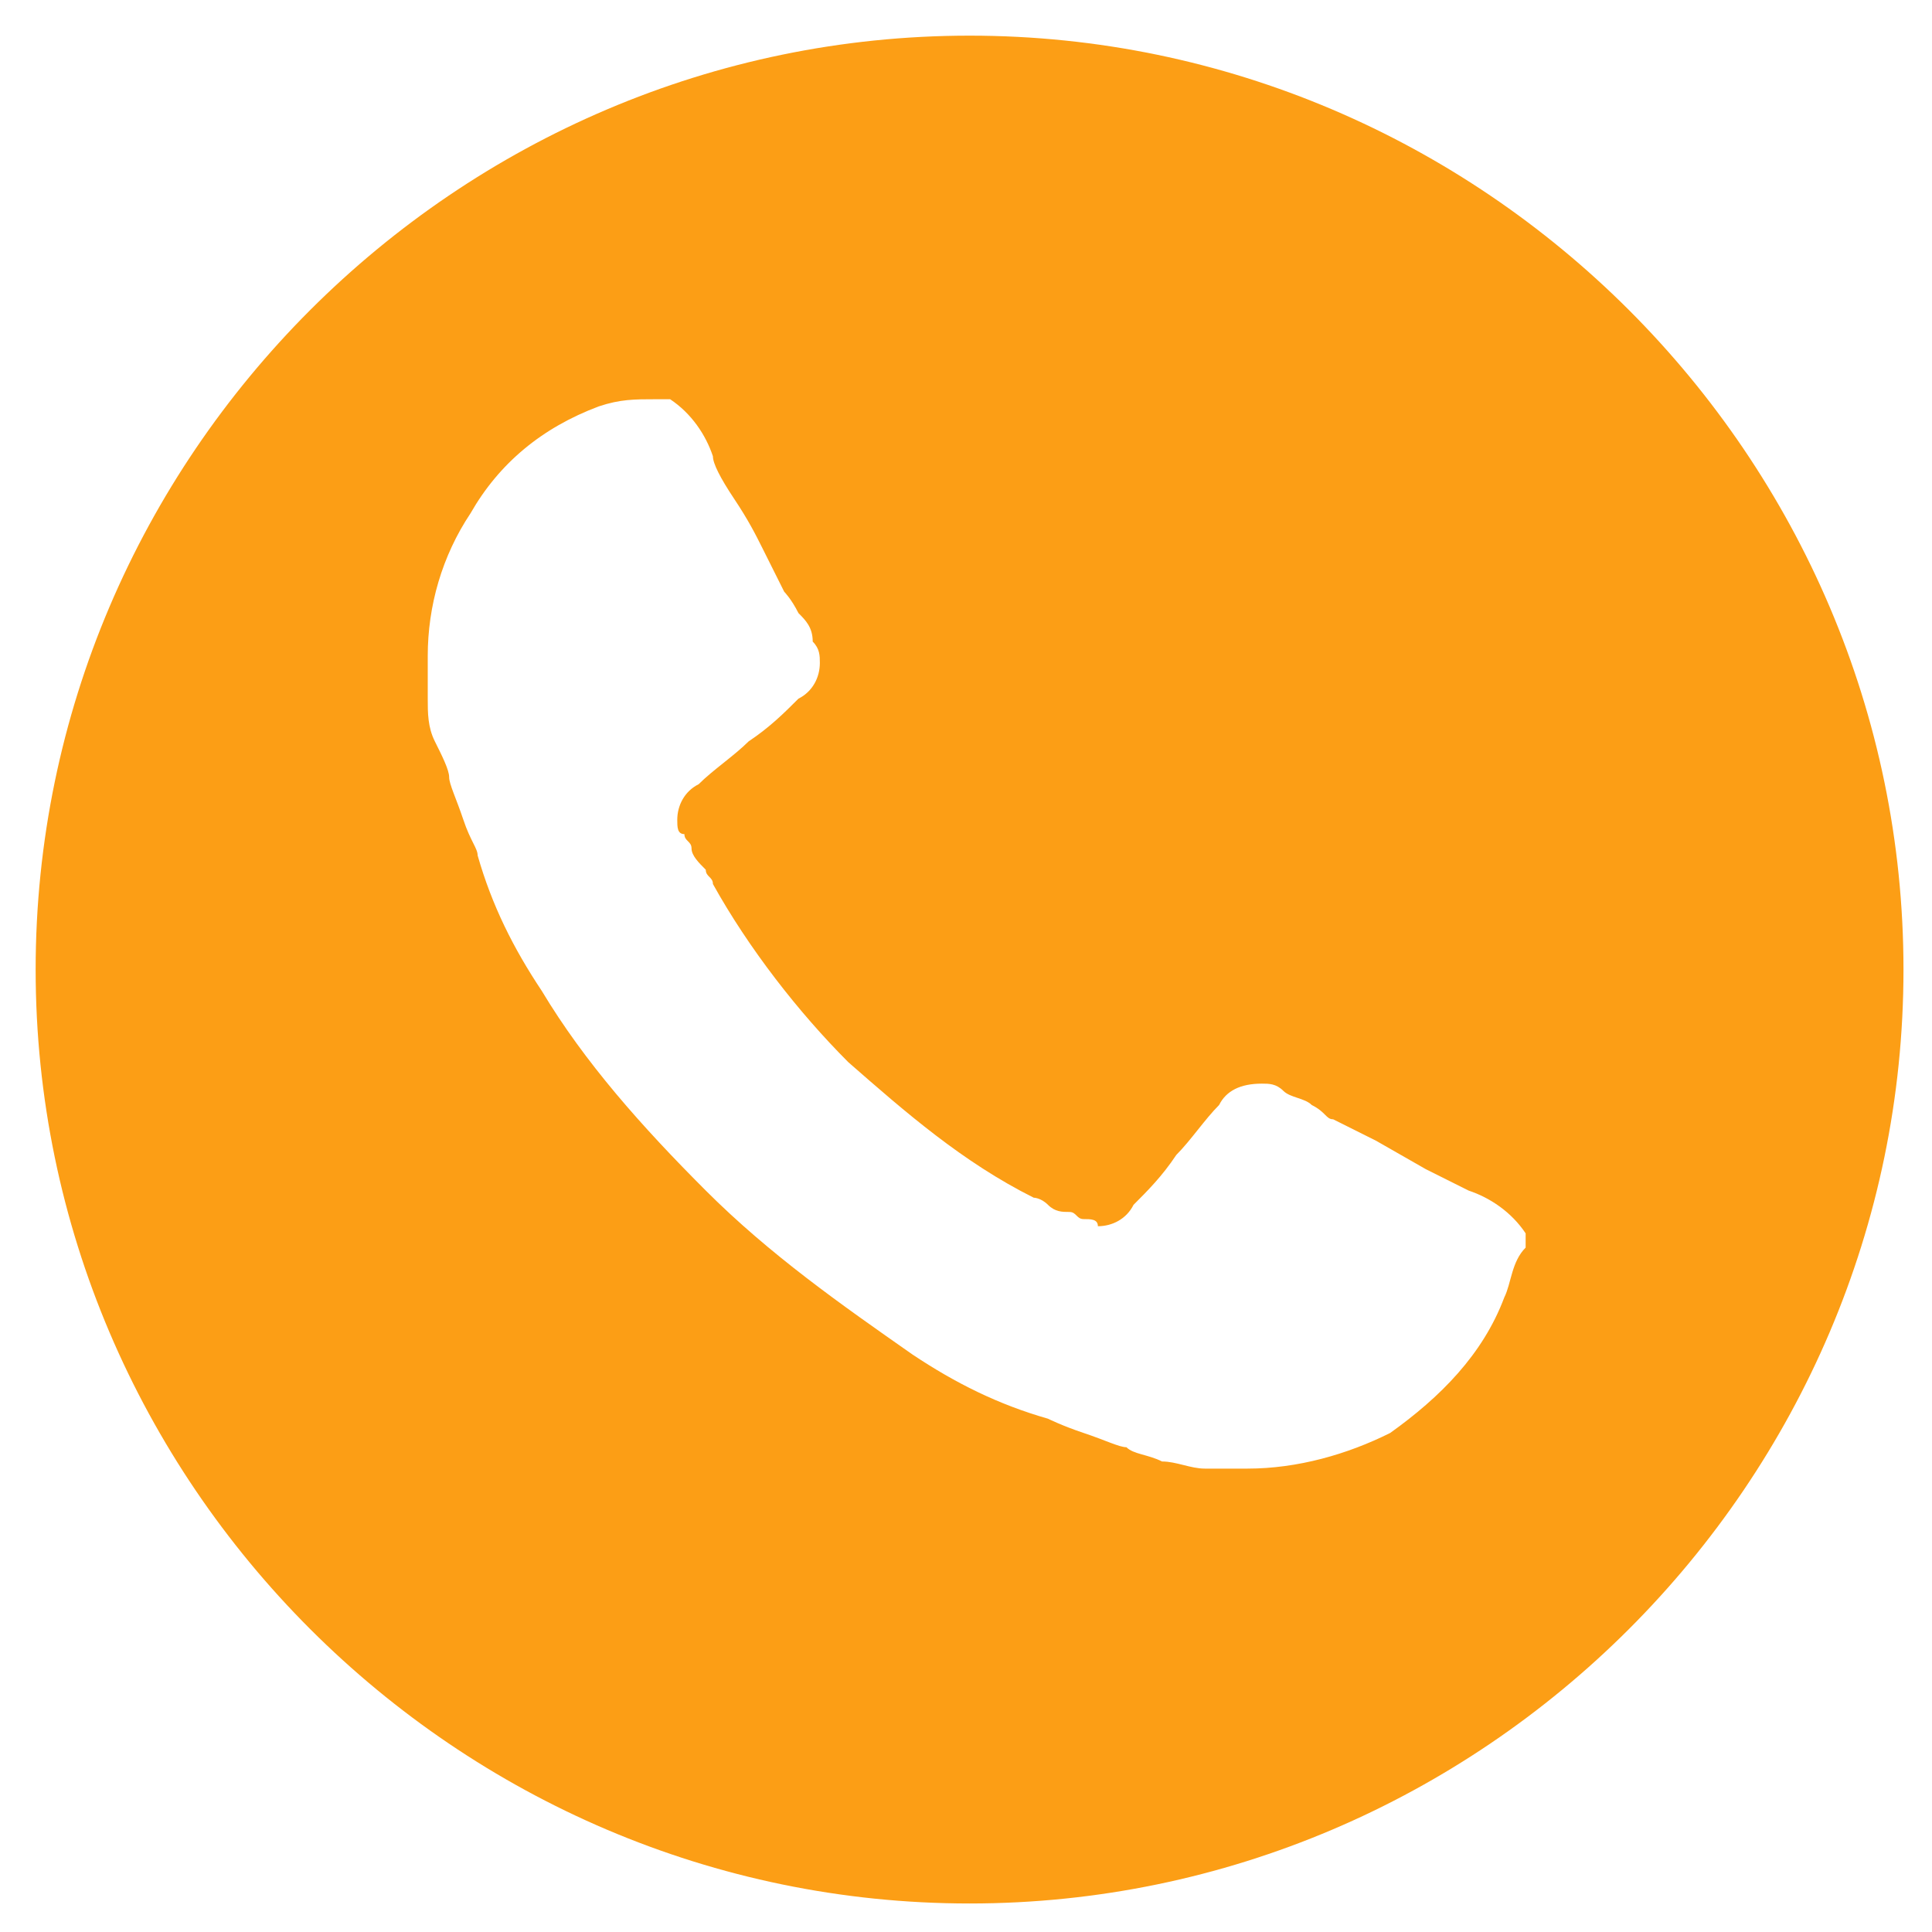 <?xml version="1.0" encoding="utf-8"?>
<!-- Generator: Adobe Illustrator 27.2.0, SVG Export Plug-In . SVG Version: 6.00 Build 0)  -->
<svg version="1.1" id="Laag_1" xmlns="http://www.w3.org/2000/svg" xmlns:xlink="http://www.w3.org/1999/xlink" x="0px" y="0px"
	 viewBox="0 0 27.1 27.1" style="enable-background:new 0 0 27.1 27.1;" xml:space="preserve">
<style type="text/css">
	.st0{fill:#FC9E15;}
</style>
<path class="st0" d="M13.6,0.5C6.4,0.5,0.5,6.4,0.5,13.6s5.9,13.1,13.1,13.1c7.2,0,13.1-5.9,13.1-13.1S20.8,0.5,13.6,0.5z
	 M21.1,18.2c-0.3,0.8-0.9,1.4-1.6,1.9c-0.6,0.3-1.3,0.5-2,0.5c-0.2,0-0.4,0-0.6,0c-0.2,0-0.4-0.1-0.6-0.1c-0.2-0.1-0.4-0.1-0.5-0.2
	c-0.1,0-0.3-0.1-0.6-0.2c-0.3-0.1-0.5-0.2-0.5-0.2c-0.7-0.2-1.3-0.5-1.9-0.9c-1-0.7-2-1.4-2.9-2.3c-0.9-0.9-1.7-1.8-2.3-2.8
	c-0.4-0.6-0.7-1.2-0.9-1.9c0-0.1-0.1-0.2-0.2-0.5c-0.1-0.3-0.2-0.5-0.2-0.6c0-0.1-0.1-0.3-0.2-0.5C6,10.2,6,10,6,9.8
	c0-0.2,0-0.4,0-0.6c0-0.7,0.2-1.4,0.6-2C7,6.5,7.6,6,8.4,5.7c0.3-0.1,0.5-0.1,0.8-0.1c0.1,0,0.2,0,0.2,0c0.3,0.2,0.5,0.5,0.6,0.8
	C10,6.5,10.1,6.7,10.3,7s0.3,0.5,0.4,0.7s0.2,0.4,0.3,0.6c0,0,0.1,0.1,0.2,0.3c0.1,0.1,0.2,0.2,0.2,0.4c0.1,0.1,0.1,0.2,0.1,0.3
	c0,0.2-0.1,0.4-0.3,0.5c-0.2,0.2-0.4,0.4-0.7,0.6c-0.2,0.2-0.5,0.4-0.7,0.6c-0.2,0.1-0.3,0.3-0.3,0.5c0,0.1,0,0.2,0.1,0.2
	c0,0.1,0.1,0.1,0.1,0.2c0,0.1,0.1,0.2,0.2,0.3c0,0.1,0.1,0.1,0.1,0.2c0.5,0.9,1.2,1.8,1.9,2.5c0.8,0.7,1.6,1.4,2.6,1.9
	c0,0,0.1,0,0.2,0.1c0.1,0.1,0.2,0.1,0.3,0.1c0.1,0,0.1,0.1,0.2,0.1c0.1,0,0.2,0,0.2,0.1c0.2,0,0.4-0.1,0.5-0.3
	c0.2-0.2,0.4-0.4,0.6-0.7c0.2-0.2,0.4-0.5,0.6-0.7c0.1-0.2,0.3-0.3,0.6-0.3c0.1,0,0.2,0,0.3,0.1c0.1,0.1,0.3,0.1,0.4,0.2
	c0.2,0.1,0.2,0.2,0.3,0.2c0.2,0.1,0.4,0.2,0.6,0.3l0.7,0.4c0.2,0.1,0.4,0.2,0.6,0.3c0.3,0.1,0.6,0.3,0.8,0.6c0,0.1,0,0.1,0,0.2
	C21.2,17.7,21.2,18,21.1,18.2z"/>
</svg>
